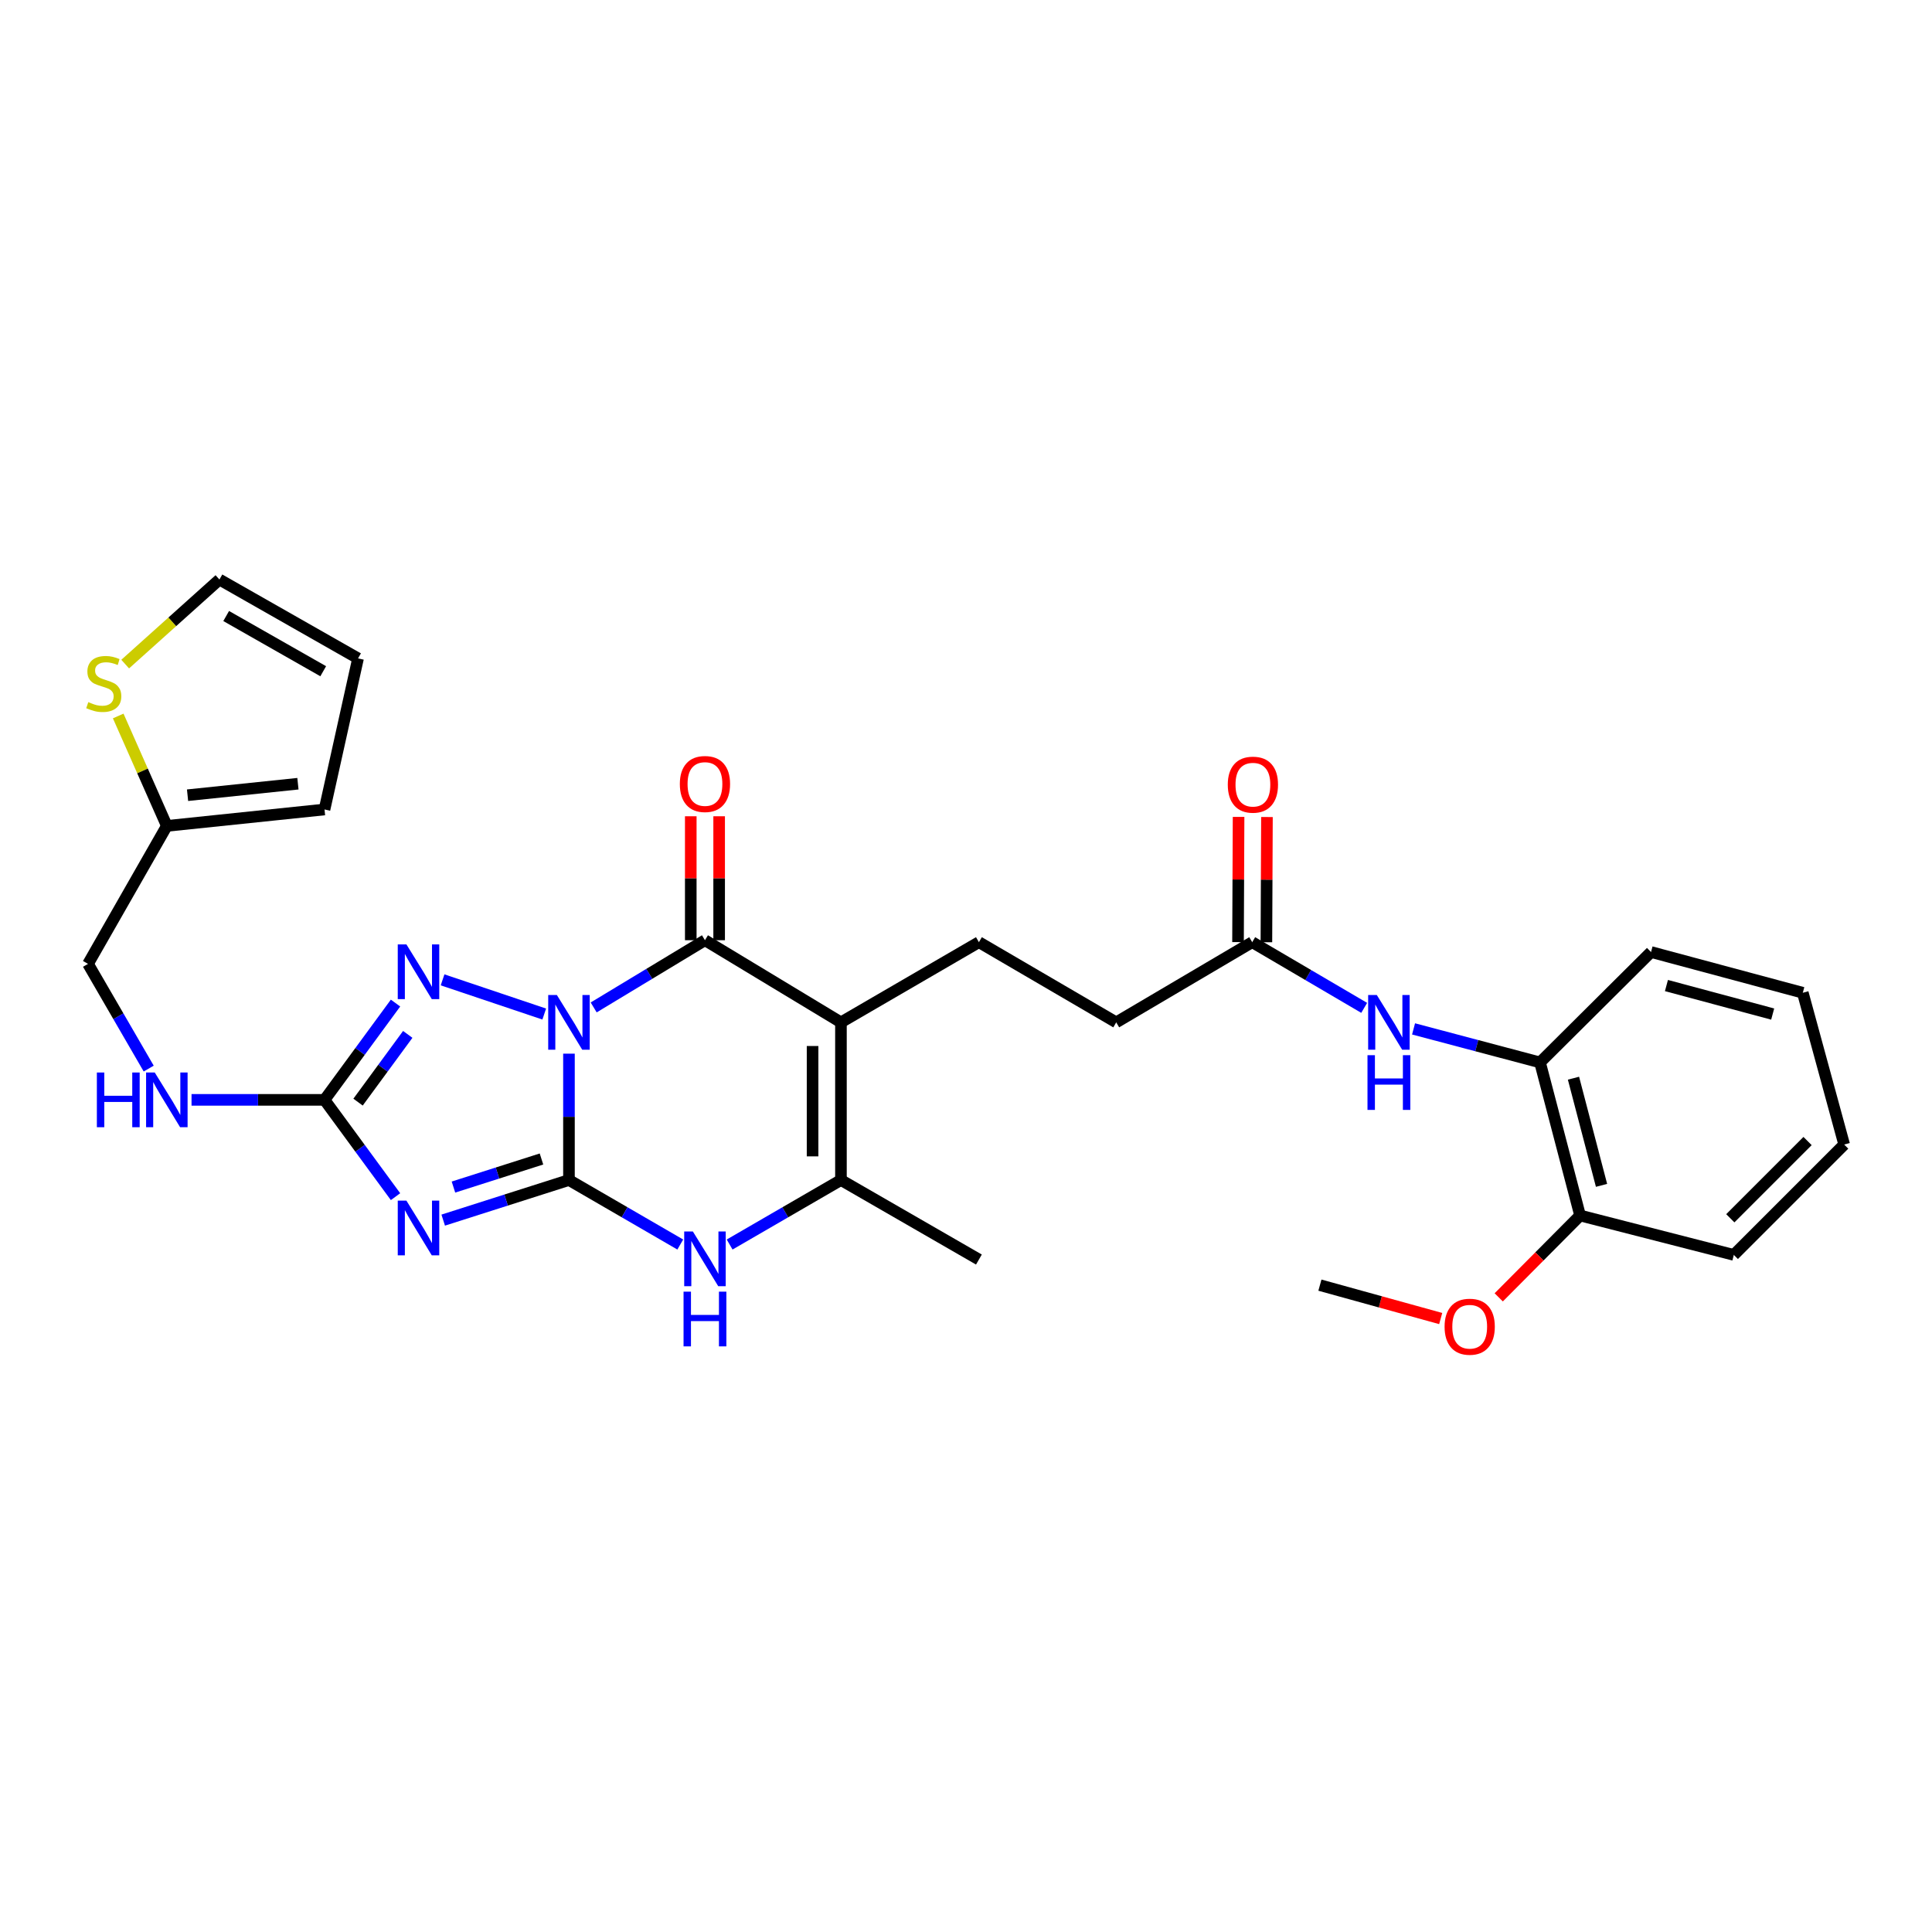 <?xml version='1.0' encoding='iso-8859-1'?>
<svg version='1.1' baseProfile='full'
              xmlns='http://www.w3.org/2000/svg'
                      xmlns:rdkit='http://www.rdkit.org/xml'
                      xmlns:xlink='http://www.w3.org/1999/xlink'
                  xml:space='preserve'
width='1000px' height='1000px' viewBox='0 0 1000 1000'>
<!-- END OF HEADER -->
<rect style='opacity:1.0;fill:#FFFFFF;stroke:none' width='1000' height='1000' x='0' y='0'> </rect>
<path class='bond-0' d='M 294.493,545.372 L 294.493,578.074' style='fill:none;fill-rule:evenodd;stroke:#0000FF;stroke-width:6px;stroke-linecap:butt;stroke-linejoin:miter;stroke-opacity:1' />
<path class='bond-0' d='M 294.493,578.074 L 294.493,610.775' style='fill:none;fill-rule:evenodd;stroke:#000000;stroke-width:6px;stroke-linecap:butt;stroke-linejoin:miter;stroke-opacity:1' />
<path class='bond-2' d='M 307.289,521.444 L 336.087,504.051' style='fill:none;fill-rule:evenodd;stroke:#0000FF;stroke-width:6px;stroke-linecap:butt;stroke-linejoin:miter;stroke-opacity:1' />
<path class='bond-2' d='M 336.087,504.051 L 364.884,486.657' style='fill:none;fill-rule:evenodd;stroke:#000000;stroke-width:6px;stroke-linecap:butt;stroke-linejoin:miter;stroke-opacity:1' />
<path class='bond-4' d='M 281.699,524.869 L 229.076,507.168' style='fill:none;fill-rule:evenodd;stroke:#0000FF;stroke-width:6px;stroke-linecap:butt;stroke-linejoin:miter;stroke-opacity:1' />
<path class='bond-1' d='M 294.493,610.775 L 261.948,621.153' style='fill:none;fill-rule:evenodd;stroke:#000000;stroke-width:6px;stroke-linecap:butt;stroke-linejoin:miter;stroke-opacity:1' />
<path class='bond-1' d='M 261.948,621.153 L 229.403,631.531' style='fill:none;fill-rule:evenodd;stroke:#0000FF;stroke-width:6px;stroke-linecap:butt;stroke-linejoin:miter;stroke-opacity:1' />
<path class='bond-1' d='M 280.268,599.894 L 257.486,607.159' style='fill:none;fill-rule:evenodd;stroke:#000000;stroke-width:6px;stroke-linecap:butt;stroke-linejoin:miter;stroke-opacity:1' />
<path class='bond-1' d='M 257.486,607.159 L 234.704,614.423' style='fill:none;fill-rule:evenodd;stroke:#0000FF;stroke-width:6px;stroke-linecap:butt;stroke-linejoin:miter;stroke-opacity:1' />
<path class='bond-6' d='M 294.493,610.775 L 323.302,627.47' style='fill:none;fill-rule:evenodd;stroke:#000000;stroke-width:6px;stroke-linecap:butt;stroke-linejoin:miter;stroke-opacity:1' />
<path class='bond-6' d='M 323.302,627.47 L 352.11,644.166' style='fill:none;fill-rule:evenodd;stroke:#0000FF;stroke-width:6px;stroke-linecap:butt;stroke-linejoin:miter;stroke-opacity:1' />
<path class='bond-30' d='M 204.724,619.391 L 186.346,594.339' style='fill:none;fill-rule:evenodd;stroke:#0000FF;stroke-width:6px;stroke-linecap:butt;stroke-linejoin:miter;stroke-opacity:1' />
<path class='bond-30' d='M 186.346,594.339 L 167.968,569.288' style='fill:none;fill-rule:evenodd;stroke:#000000;stroke-width:6px;stroke-linecap:butt;stroke-linejoin:miter;stroke-opacity:1' />
<path class='bond-3' d='M 364.884,486.657 L 435.274,529.172' style='fill:none;fill-rule:evenodd;stroke:#000000;stroke-width:6px;stroke-linecap:butt;stroke-linejoin:miter;stroke-opacity:1' />
<path class='bond-15' d='M 372.228,486.657 L 372.228,454.578' style='fill:none;fill-rule:evenodd;stroke:#000000;stroke-width:6px;stroke-linecap:butt;stroke-linejoin:miter;stroke-opacity:1' />
<path class='bond-15' d='M 372.228,454.578 L 372.228,422.499' style='fill:none;fill-rule:evenodd;stroke:#FF0000;stroke-width:6px;stroke-linecap:butt;stroke-linejoin:miter;stroke-opacity:1' />
<path class='bond-15' d='M 357.54,486.657 L 357.54,454.578' style='fill:none;fill-rule:evenodd;stroke:#000000;stroke-width:6px;stroke-linecap:butt;stroke-linejoin:miter;stroke-opacity:1' />
<path class='bond-15' d='M 357.54,454.578 L 357.54,422.499' style='fill:none;fill-rule:evenodd;stroke:#FF0000;stroke-width:6px;stroke-linecap:butt;stroke-linejoin:miter;stroke-opacity:1' />
<path class='bond-7' d='M 435.274,529.172 L 435.274,610.775' style='fill:none;fill-rule:evenodd;stroke:#000000;stroke-width:6px;stroke-linecap:butt;stroke-linejoin:miter;stroke-opacity:1' />
<path class='bond-7' d='M 420.586,541.413 L 420.586,598.535' style='fill:none;fill-rule:evenodd;stroke:#000000;stroke-width:6px;stroke-linecap:butt;stroke-linejoin:miter;stroke-opacity:1' />
<path class='bond-8' d='M 435.274,529.172 L 506.685,487.669' style='fill:none;fill-rule:evenodd;stroke:#000000;stroke-width:6px;stroke-linecap:butt;stroke-linejoin:miter;stroke-opacity:1' />
<path class='bond-5' d='M 204.722,519.194 L 186.345,544.241' style='fill:none;fill-rule:evenodd;stroke:#0000FF;stroke-width:6px;stroke-linecap:butt;stroke-linejoin:miter;stroke-opacity:1' />
<path class='bond-5' d='M 186.345,544.241 L 167.968,569.288' style='fill:none;fill-rule:evenodd;stroke:#000000;stroke-width:6px;stroke-linecap:butt;stroke-linejoin:miter;stroke-opacity:1' />
<path class='bond-5' d='M 211.052,535.397 L 198.188,552.93' style='fill:none;fill-rule:evenodd;stroke:#0000FF;stroke-width:6px;stroke-linecap:butt;stroke-linejoin:miter;stroke-opacity:1' />
<path class='bond-5' d='M 198.188,552.93 L 185.324,570.463' style='fill:none;fill-rule:evenodd;stroke:#000000;stroke-width:6px;stroke-linecap:butt;stroke-linejoin:miter;stroke-opacity:1' />
<path class='bond-14' d='M 167.968,569.288 L 133.553,569.288' style='fill:none;fill-rule:evenodd;stroke:#000000;stroke-width:6px;stroke-linecap:butt;stroke-linejoin:miter;stroke-opacity:1' />
<path class='bond-14' d='M 133.553,569.288 L 99.138,569.288' style='fill:none;fill-rule:evenodd;stroke:#0000FF;stroke-width:6px;stroke-linecap:butt;stroke-linejoin:miter;stroke-opacity:1' />
<path class='bond-31' d='M 377.658,644.166 L 406.466,627.47' style='fill:none;fill-rule:evenodd;stroke:#0000FF;stroke-width:6px;stroke-linecap:butt;stroke-linejoin:miter;stroke-opacity:1' />
<path class='bond-31' d='M 406.466,627.47 L 435.274,610.775' style='fill:none;fill-rule:evenodd;stroke:#000000;stroke-width:6px;stroke-linecap:butt;stroke-linejoin:miter;stroke-opacity:1' />
<path class='bond-23' d='M 435.274,610.775 L 506.685,651.936' style='fill:none;fill-rule:evenodd;stroke:#000000;stroke-width:6px;stroke-linecap:butt;stroke-linejoin:miter;stroke-opacity:1' />
<path class='bond-21' d='M 506.685,487.669 L 577.753,529.172' style='fill:none;fill-rule:evenodd;stroke:#000000;stroke-width:6px;stroke-linecap:butt;stroke-linejoin:miter;stroke-opacity:1' />
<path class='bond-9' d='M 706.102,521.669 L 677.123,504.669' style='fill:none;fill-rule:evenodd;stroke:#0000FF;stroke-width:6px;stroke-linecap:butt;stroke-linejoin:miter;stroke-opacity:1' />
<path class='bond-9' d='M 677.123,504.669 L 648.143,487.669' style='fill:none;fill-rule:evenodd;stroke:#000000;stroke-width:6px;stroke-linecap:butt;stroke-linejoin:miter;stroke-opacity:1' />
<path class='bond-12' d='M 731.656,532.556 L 764.383,541.232' style='fill:none;fill-rule:evenodd;stroke:#0000FF;stroke-width:6px;stroke-linecap:butt;stroke-linejoin:miter;stroke-opacity:1' />
<path class='bond-12' d='M 764.383,541.232 L 797.109,549.908' style='fill:none;fill-rule:evenodd;stroke:#000000;stroke-width:6px;stroke-linecap:butt;stroke-linejoin:miter;stroke-opacity:1' />
<path class='bond-10' d='M 648.143,487.669 L 577.753,529.172' style='fill:none;fill-rule:evenodd;stroke:#000000;stroke-width:6px;stroke-linecap:butt;stroke-linejoin:miter;stroke-opacity:1' />
<path class='bond-20' d='M 655.488,487.702 L 655.63,455.296' style='fill:none;fill-rule:evenodd;stroke:#000000;stroke-width:6px;stroke-linecap:butt;stroke-linejoin:miter;stroke-opacity:1' />
<path class='bond-20' d='M 655.63,455.296 L 655.773,422.891' style='fill:none;fill-rule:evenodd;stroke:#FF0000;stroke-width:6px;stroke-linecap:butt;stroke-linejoin:miter;stroke-opacity:1' />
<path class='bond-20' d='M 640.799,487.637 L 640.942,455.232' style='fill:none;fill-rule:evenodd;stroke:#000000;stroke-width:6px;stroke-linecap:butt;stroke-linejoin:miter;stroke-opacity:1' />
<path class='bond-20' d='M 640.942,455.232 L 641.084,422.826' style='fill:none;fill-rule:evenodd;stroke:#FF0000;stroke-width:6px;stroke-linecap:butt;stroke-linejoin:miter;stroke-opacity:1' />
<path class='bond-11' d='M 61.184,370.591 L 73.771,399.039' style='fill:none;fill-rule:evenodd;stroke:#CCCC00;stroke-width:6px;stroke-linecap:butt;stroke-linejoin:miter;stroke-opacity:1' />
<path class='bond-11' d='M 73.771,399.039 L 86.357,427.487' style='fill:none;fill-rule:evenodd;stroke:#000000;stroke-width:6px;stroke-linecap:butt;stroke-linejoin:miter;stroke-opacity:1' />
<path class='bond-16' d='M 64.799,343.738 L 89.186,321.848' style='fill:none;fill-rule:evenodd;stroke:#CCCC00;stroke-width:6px;stroke-linecap:butt;stroke-linejoin:miter;stroke-opacity:1' />
<path class='bond-16' d='M 89.186,321.848 L 113.572,299.958' style='fill:none;fill-rule:evenodd;stroke:#000000;stroke-width:6px;stroke-linecap:butt;stroke-linejoin:miter;stroke-opacity:1' />
<path class='bond-18' d='M 797.109,549.908 L 817.853,629.144' style='fill:none;fill-rule:evenodd;stroke:#000000;stroke-width:6px;stroke-linecap:butt;stroke-linejoin:miter;stroke-opacity:1' />
<path class='bond-18' d='M 814.43,558.073 L 828.951,613.539' style='fill:none;fill-rule:evenodd;stroke:#000000;stroke-width:6px;stroke-linecap:butt;stroke-linejoin:miter;stroke-opacity:1' />
<path class='bond-25' d='M 797.109,549.908 L 854.574,492.769' style='fill:none;fill-rule:evenodd;stroke:#000000;stroke-width:6px;stroke-linecap:butt;stroke-linejoin:miter;stroke-opacity:1' />
<path class='bond-13' d='M 86.357,427.487 L 45.556,498.898' style='fill:none;fill-rule:evenodd;stroke:#000000;stroke-width:6px;stroke-linecap:butt;stroke-linejoin:miter;stroke-opacity:1' />
<path class='bond-17' d='M 86.357,427.487 L 167.968,418.984' style='fill:none;fill-rule:evenodd;stroke:#000000;stroke-width:6px;stroke-linecap:butt;stroke-linejoin:miter;stroke-opacity:1' />
<path class='bond-17' d='M 97.077,411.602 L 154.205,405.65' style='fill:none;fill-rule:evenodd;stroke:#000000;stroke-width:6px;stroke-linecap:butt;stroke-linejoin:miter;stroke-opacity:1' />
<path class='bond-22' d='M 76.971,553.094 L 61.263,525.996' style='fill:none;fill-rule:evenodd;stroke:#0000FF;stroke-width:6px;stroke-linecap:butt;stroke-linejoin:miter;stroke-opacity:1' />
<path class='bond-22' d='M 61.263,525.996 L 45.556,498.898' style='fill:none;fill-rule:evenodd;stroke:#000000;stroke-width:6px;stroke-linecap:butt;stroke-linejoin:miter;stroke-opacity:1' />
<path class='bond-32' d='M 113.572,299.958 L 185.325,340.784' style='fill:none;fill-rule:evenodd;stroke:#000000;stroke-width:6px;stroke-linecap:butt;stroke-linejoin:miter;stroke-opacity:1' />
<path class='bond-32' d='M 117.071,318.849 L 167.298,347.427' style='fill:none;fill-rule:evenodd;stroke:#000000;stroke-width:6px;stroke-linecap:butt;stroke-linejoin:miter;stroke-opacity:1' />
<path class='bond-19' d='M 167.968,418.984 L 185.325,340.784' style='fill:none;fill-rule:evenodd;stroke:#000000;stroke-width:6px;stroke-linecap:butt;stroke-linejoin:miter;stroke-opacity:1' />
<path class='bond-24' d='M 817.853,629.144 L 796.797,650.326' style='fill:none;fill-rule:evenodd;stroke:#000000;stroke-width:6px;stroke-linecap:butt;stroke-linejoin:miter;stroke-opacity:1' />
<path class='bond-24' d='M 796.797,650.326 L 775.741,671.509' style='fill:none;fill-rule:evenodd;stroke:#FF0000;stroke-width:6px;stroke-linecap:butt;stroke-linejoin:miter;stroke-opacity:1' />
<path class='bond-26' d='M 817.853,629.144 L 897.424,649.536' style='fill:none;fill-rule:evenodd;stroke:#000000;stroke-width:6px;stroke-linecap:butt;stroke-linejoin:miter;stroke-opacity:1' />
<path class='bond-27' d='M 745.703,682.474 L 714.444,673.831' style='fill:none;fill-rule:evenodd;stroke:#FF0000;stroke-width:6px;stroke-linecap:butt;stroke-linejoin:miter;stroke-opacity:1' />
<path class='bond-27' d='M 714.444,673.831 L 683.184,665.188' style='fill:none;fill-rule:evenodd;stroke:#000000;stroke-width:6px;stroke-linecap:butt;stroke-linejoin:miter;stroke-opacity:1' />
<path class='bond-28' d='M 854.574,492.769 L 933.125,513.856' style='fill:none;fill-rule:evenodd;stroke:#000000;stroke-width:6px;stroke-linecap:butt;stroke-linejoin:miter;stroke-opacity:1' />
<path class='bond-28' d='M 862.548,510.119 L 917.534,524.879' style='fill:none;fill-rule:evenodd;stroke:#000000;stroke-width:6px;stroke-linecap:butt;stroke-linejoin:miter;stroke-opacity:1' />
<path class='bond-33' d='M 897.424,649.536 L 954.545,592.415' style='fill:none;fill-rule:evenodd;stroke:#000000;stroke-width:6px;stroke-linecap:butt;stroke-linejoin:miter;stroke-opacity:1' />
<path class='bond-33' d='M 895.605,630.582 L 935.591,590.596' style='fill:none;fill-rule:evenodd;stroke:#000000;stroke-width:6px;stroke-linecap:butt;stroke-linejoin:miter;stroke-opacity:1' />
<path class='bond-29' d='M 933.125,513.856 L 954.545,592.415' style='fill:none;fill-rule:evenodd;stroke:#000000;stroke-width:6px;stroke-linecap:butt;stroke-linejoin:miter;stroke-opacity:1' />
<path  class='atom-0' d='M 288.233 515.012
L 297.513 530.012
Q 298.433 531.492, 299.913 534.172
Q 301.393 536.852, 301.473 537.012
L 301.473 515.012
L 305.233 515.012
L 305.233 543.332
L 301.353 543.332
L 291.393 526.932
Q 290.233 525.012, 288.993 522.812
Q 287.793 520.612, 287.433 519.932
L 287.433 543.332
L 283.753 543.332
L 283.753 515.012
L 288.233 515.012
' fill='#0000FF'/>
<path  class='atom-2' d='M 210.36 621.447
L 219.64 636.447
Q 220.56 637.927, 222.04 640.607
Q 223.52 643.287, 223.6 643.447
L 223.6 621.447
L 227.36 621.447
L 227.36 649.767
L 223.48 649.767
L 213.52 633.367
Q 212.36 631.447, 211.12 629.247
Q 209.92 627.047, 209.56 626.367
L 209.56 649.767
L 205.88 649.767
L 205.88 621.447
L 210.36 621.447
' fill='#0000FF'/>
<path  class='atom-5' d='M 210.36 488.818
L 219.64 503.818
Q 220.56 505.298, 222.04 507.978
Q 223.52 510.658, 223.6 510.818
L 223.6 488.818
L 227.36 488.818
L 227.36 517.138
L 223.48 517.138
L 213.52 500.738
Q 212.36 498.818, 211.12 496.618
Q 209.92 494.418, 209.56 493.738
L 209.56 517.138
L 205.88 517.138
L 205.88 488.818
L 210.36 488.818
' fill='#0000FF'/>
<path  class='atom-7' d='M 358.624 637.408
L 367.904 652.408
Q 368.824 653.888, 370.304 656.568
Q 371.784 659.248, 371.864 659.408
L 371.864 637.408
L 375.624 637.408
L 375.624 665.728
L 371.744 665.728
L 361.784 649.328
Q 360.624 647.408, 359.384 645.208
Q 358.184 643.008, 357.824 642.328
L 357.824 665.728
L 354.144 665.728
L 354.144 637.408
L 358.624 637.408
' fill='#0000FF'/>
<path  class='atom-7' d='M 353.804 668.56
L 357.644 668.56
L 357.644 680.6
L 372.124 680.6
L 372.124 668.56
L 375.964 668.56
L 375.964 696.88
L 372.124 696.88
L 372.124 683.8
L 357.644 683.8
L 357.644 696.88
L 353.804 696.88
L 353.804 668.56
' fill='#0000FF'/>
<path  class='atom-10' d='M 712.633 515.012
L 721.913 530.012
Q 722.833 531.492, 724.313 534.172
Q 725.793 536.852, 725.873 537.012
L 725.873 515.012
L 729.633 515.012
L 729.633 543.332
L 725.753 543.332
L 715.793 526.932
Q 714.633 525.012, 713.393 522.812
Q 712.193 520.612, 711.833 519.932
L 711.833 543.332
L 708.153 543.332
L 708.153 515.012
L 712.633 515.012
' fill='#0000FF'/>
<path  class='atom-10' d='M 707.813 546.164
L 711.653 546.164
L 711.653 558.204
L 726.133 558.204
L 726.133 546.164
L 729.973 546.164
L 729.973 574.484
L 726.133 574.484
L 726.133 561.404
L 711.653 561.404
L 711.653 574.484
L 707.813 574.484
L 707.813 546.164
' fill='#0000FF'/>
<path  class='atom-12' d='M 45.708 363.414
Q 46.028 363.534, 47.348 364.094
Q 48.668 364.654, 50.108 365.014
Q 51.588 365.334, 53.028 365.334
Q 55.708 365.334, 57.268 364.054
Q 58.828 362.734, 58.828 360.454
Q 58.828 358.894, 58.028 357.934
Q 57.268 356.974, 56.068 356.454
Q 54.868 355.934, 52.868 355.334
Q 50.348 354.574, 48.828 353.854
Q 47.348 353.134, 46.268 351.614
Q 45.228 350.094, 45.228 347.534
Q 45.228 343.974, 47.628 341.774
Q 50.068 339.574, 54.868 339.574
Q 58.148 339.574, 61.868 341.134
L 60.948 344.214
Q 57.548 342.814, 54.988 342.814
Q 52.228 342.814, 50.708 343.974
Q 49.188 345.094, 49.228 347.054
Q 49.228 348.574, 49.988 349.494
Q 50.788 350.414, 51.908 350.934
Q 53.068 351.454, 54.988 352.054
Q 57.548 352.854, 59.068 353.654
Q 60.588 354.454, 61.668 356.094
Q 62.788 357.694, 62.788 360.454
Q 62.788 364.374, 60.148 366.494
Q 57.548 368.574, 53.188 368.574
Q 50.668 368.574, 48.748 368.014
Q 46.868 367.494, 44.628 366.574
L 45.708 363.414
' fill='#CCCC00'/>
<path  class='atom-15' d='M 50.137 555.128
L 53.977 555.128
L 53.977 567.168
L 68.457 567.168
L 68.457 555.128
L 72.297 555.128
L 72.297 583.448
L 68.457 583.448
L 68.457 570.368
L 53.977 570.368
L 53.977 583.448
L 50.137 583.448
L 50.137 555.128
' fill='#0000FF'/>
<path  class='atom-15' d='M 80.097 555.128
L 89.377 570.128
Q 90.297 571.608, 91.777 574.288
Q 93.257 576.968, 93.337 577.128
L 93.337 555.128
L 97.097 555.128
L 97.097 583.448
L 93.217 583.448
L 83.257 567.048
Q 82.097 565.128, 80.857 562.928
Q 79.657 560.728, 79.297 560.048
L 79.297 583.448
L 75.617 583.448
L 75.617 555.128
L 80.097 555.128
' fill='#0000FF'/>
<path  class='atom-16' d='M 351.884 405.796
Q 351.884 398.996, 355.244 395.196
Q 358.604 391.396, 364.884 391.396
Q 371.164 391.396, 374.524 395.196
Q 377.884 398.996, 377.884 405.796
Q 377.884 412.676, 374.484 416.596
Q 371.084 420.476, 364.884 420.476
Q 358.644 420.476, 355.244 416.596
Q 351.884 412.716, 351.884 405.796
M 364.884 417.276
Q 369.204 417.276, 371.524 414.396
Q 373.884 411.476, 373.884 405.796
Q 373.884 400.236, 371.524 397.436
Q 369.204 394.596, 364.884 394.596
Q 360.564 394.596, 358.204 397.396
Q 355.884 400.196, 355.884 405.796
Q 355.884 411.516, 358.204 414.396
Q 360.564 417.276, 364.884 417.276
' fill='#FF0000'/>
<path  class='atom-21' d='M 635.502 406.138
Q 635.502 399.338, 638.862 395.538
Q 642.222 391.738, 648.502 391.738
Q 654.782 391.738, 658.142 395.538
Q 661.502 399.338, 661.502 406.138
Q 661.502 413.018, 658.102 416.938
Q 654.702 420.818, 648.502 420.818
Q 642.262 420.818, 638.862 416.938
Q 635.502 413.058, 635.502 406.138
M 648.502 417.618
Q 652.822 417.618, 655.142 414.738
Q 657.502 411.818, 657.502 406.138
Q 657.502 400.578, 655.142 397.778
Q 652.822 394.938, 648.502 394.938
Q 644.182 394.938, 641.822 397.738
Q 639.502 400.538, 639.502 406.138
Q 639.502 411.858, 641.822 414.738
Q 644.182 417.618, 648.502 417.618
' fill='#FF0000'/>
<path  class='atom-25' d='M 747.714 686.705
Q 747.714 679.905, 751.074 676.105
Q 754.434 672.305, 760.714 672.305
Q 766.994 672.305, 770.354 676.105
Q 773.714 679.905, 773.714 686.705
Q 773.714 693.585, 770.314 697.505
Q 766.914 701.385, 760.714 701.385
Q 754.474 701.385, 751.074 697.505
Q 747.714 693.625, 747.714 686.705
M 760.714 698.185
Q 765.034 698.185, 767.354 695.305
Q 769.714 692.385, 769.714 686.705
Q 769.714 681.145, 767.354 678.345
Q 765.034 675.505, 760.714 675.505
Q 756.394 675.505, 754.034 678.305
Q 751.714 681.105, 751.714 686.705
Q 751.714 692.425, 754.034 695.305
Q 756.394 698.185, 760.714 698.185
' fill='#FF0000'/>
</svg>
